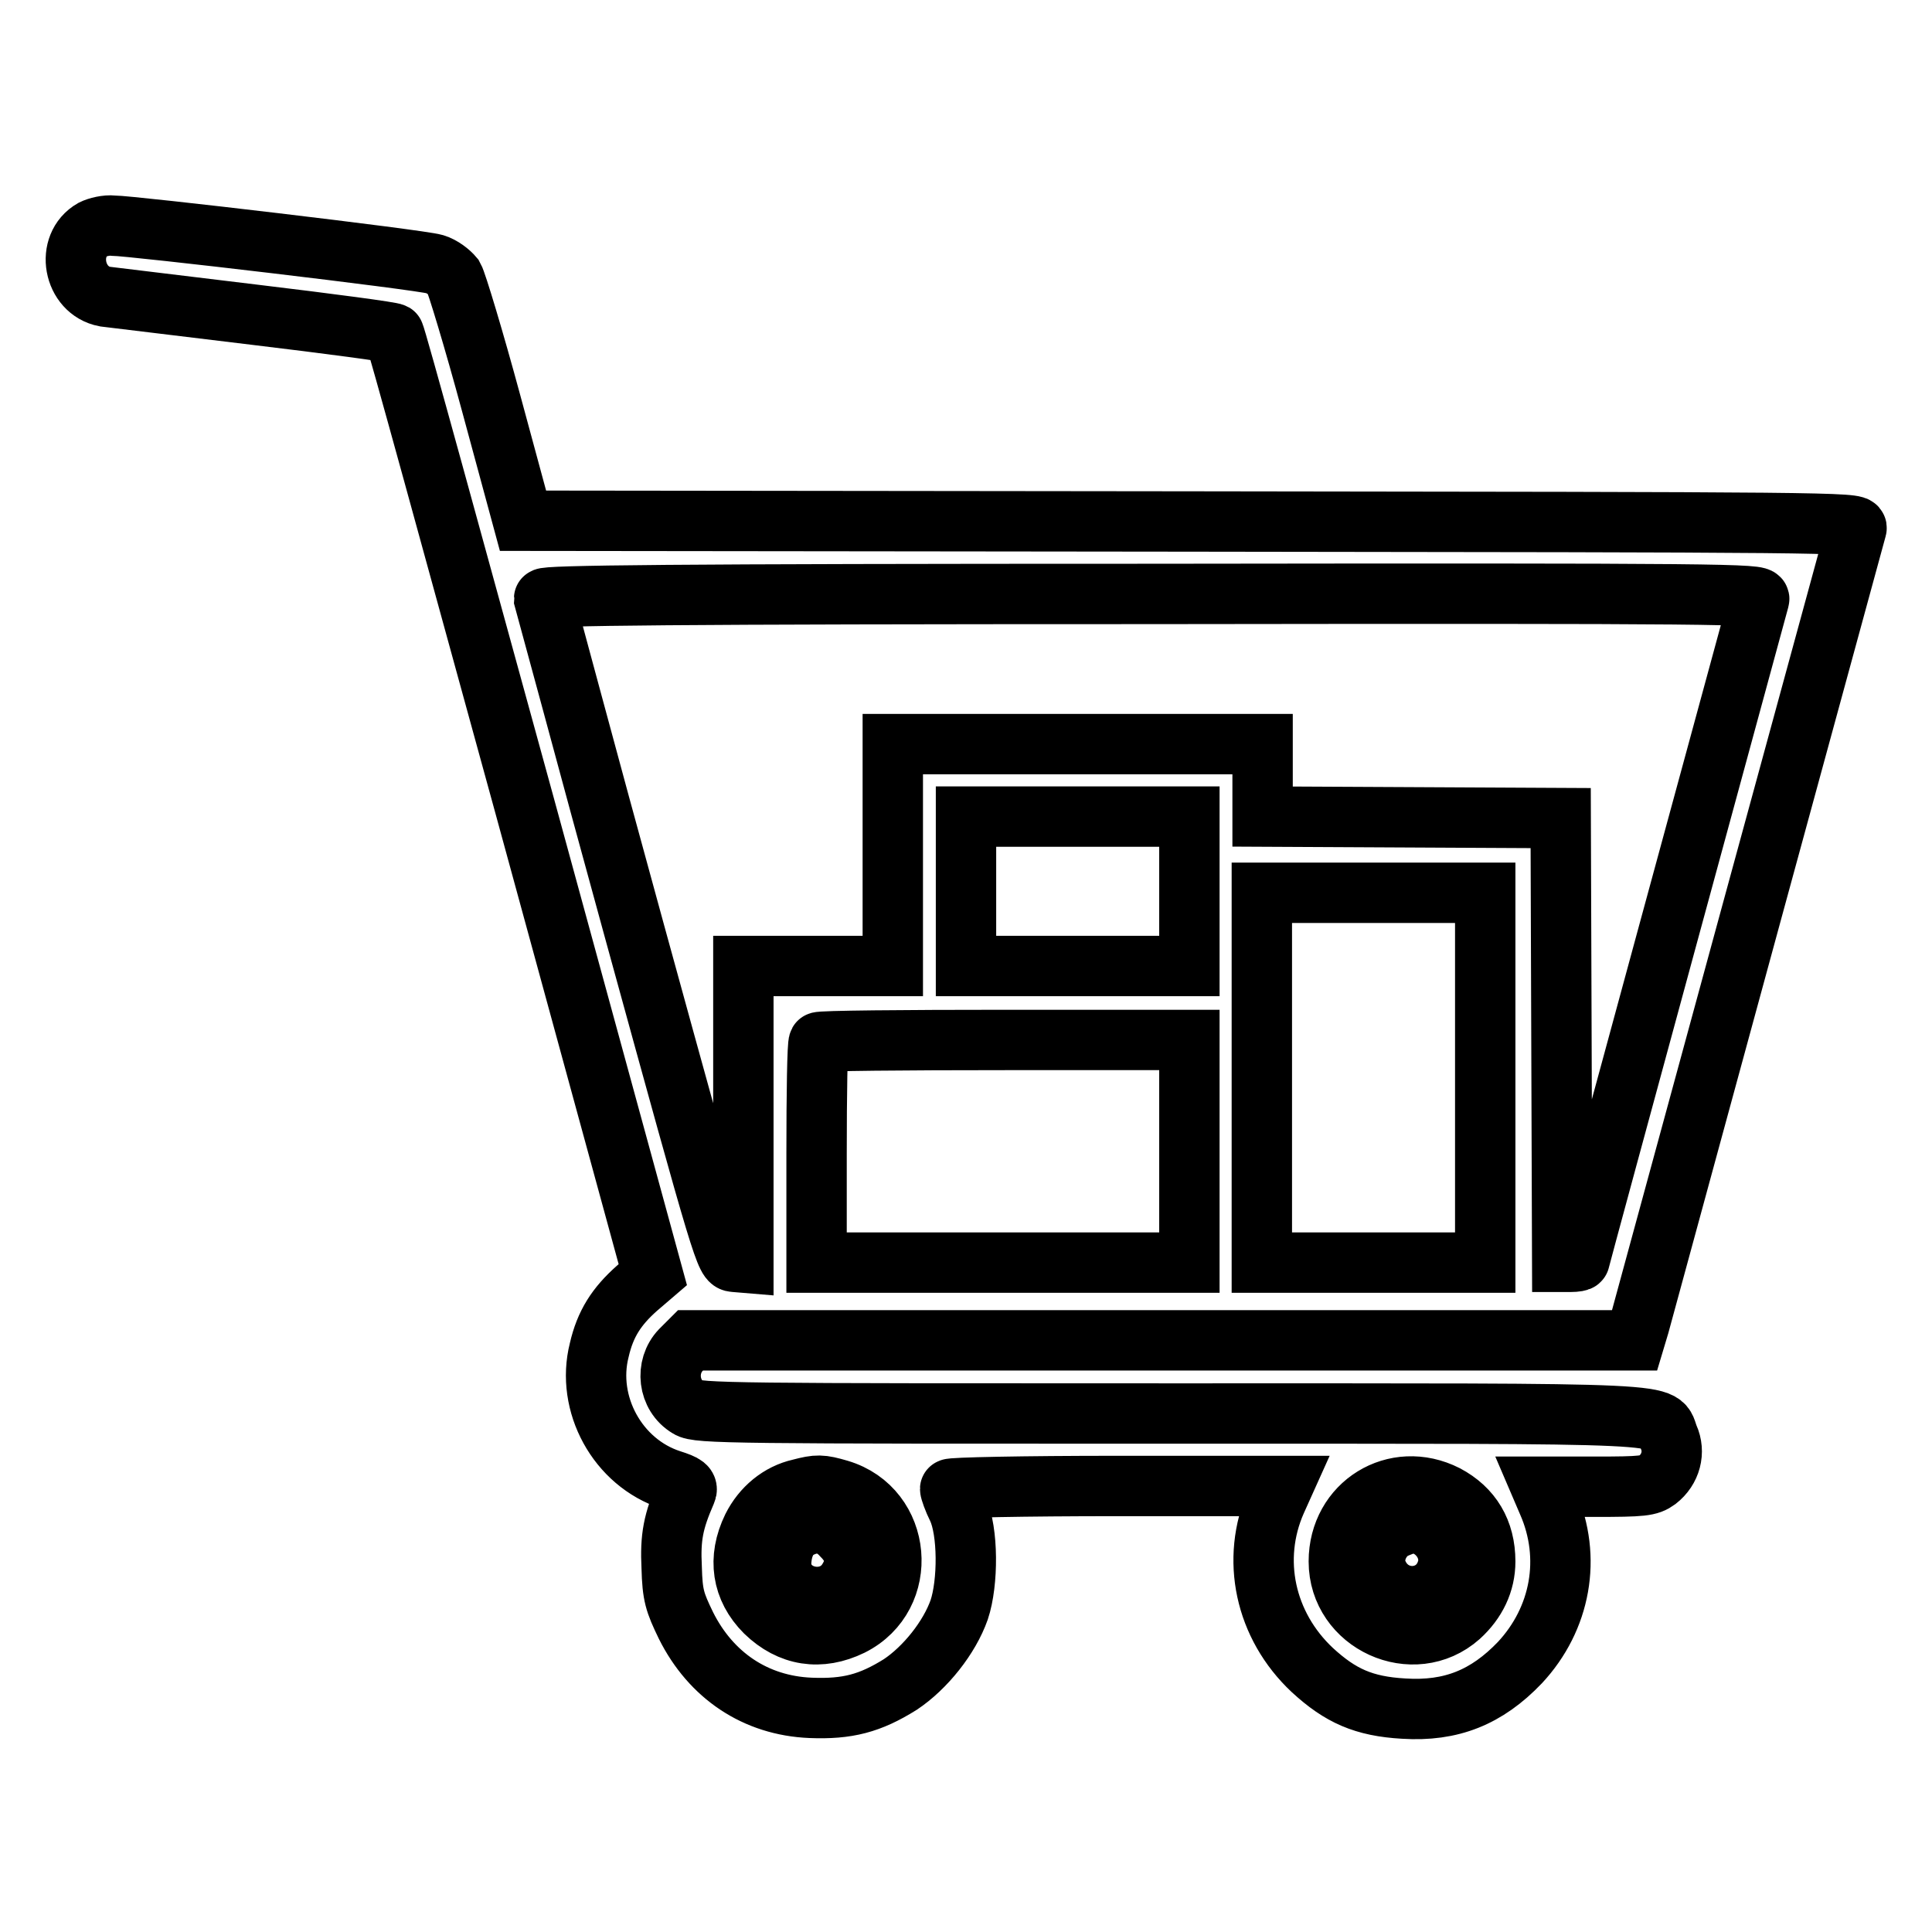 <?xml version="1.0" encoding="utf-8"?>
<!-- Svg Vector Icons : http://www.onlinewebfonts.com/icon -->
<!DOCTYPE svg PUBLIC "-//W3C//DTD SVG 1.1//EN" "http://www.w3.org/Graphics/SVG/1.1/DTD/svg11.dtd">
<svg version="1.1" xmlns="http://www.w3.org/2000/svg" xmlns:xlink="http://www.w3.org/1999/xlink" x="0px" y="0px" viewBox="0 0 256 256" enable-background="new 0 0 256 256" xml:space="preserve">
<g><g><g><path stroke-width="8" fill-opacity="0" stroke="#000000"  d="M12.3,30.4c-3.7,2.1-2.6,8.1,1.6,8.9c0.9,0.1,9.8,1.2,19.8,2.4C43.7,42.9,52,44,52.2,44.2c0.2,0.1,7.9,28.3,17.3,62.5l17,62.2l-2.1,1.8c-2.7,2.4-4.2,4.7-5,8.2c-1.8,7.1,2.4,14.9,9.5,17.2c1.9,0.6,2.3,0.9,2,1.6c-1.7,3.9-2.1,6-1.9,10c0.1,3.7,0.4,4.6,1.9,7.7c3.3,6.6,9.2,10.6,16.5,10.9c4.9,0.2,7.9-0.6,11.9-3.1c3.3-2.2,6.5-6.2,7.8-9.9c1.2-3.6,1.2-10.4-0.2-13.4c-0.6-1.2-1-2.4-1-2.6c0-0.2,9.8-0.4,22.1-0.4H170l-0.9,2c-3.4,7.7-1.5,16.5,4.8,22.4c3.7,3.4,6.8,4.8,12.1,5.1c6.3,0.4,11-1.5,15.4-6.1c5.4-5.8,6.9-13.9,3.7-21.2l-0.9-2.1h7.1c6.4,0,7.2-0.1,8.3-0.9c1.8-1.4,2.4-3.7,1.5-5.7c-1.4-3.3,3.5-3.1-66-3.1c-57.6,0-62.7,0-63.9-0.8c-2.7-1.6-3.1-5.4-1-7.6l1.3-1.3h62.6h62.5l0.6-2c1.7-6.3,28.6-104.9,28.8-105.6c0.2-0.8-3.6-0.8-88.2-0.9l-88.5-0.1l-4.2-15.5c-2.3-8.5-4.6-16.1-5-16.8c-0.5-0.6-1.5-1.4-2.5-1.7c-2-0.6-40.2-5.1-42.6-5.1C14.1,29.8,12.9,30.1,12.3,30.4z M233.1,79.4c-0.6,2.2-23.8,87.4-23.8,87.6c0,0.1-0.5,0.2-1.2,0.2H207l-0.1-29.4l-0.1-29.4l-19.7-0.1l-19.8-0.1v-4.8v-4.8h-24.5h-24.5v14.8V128h-9.9h-9.9v19.7v19.6l-1.2-0.1c-1.2-0.1-1.3-0.4-13.2-43.7c-6.6-24-11.9-43.9-12-44.2c0-0.4,16.4-0.6,80.6-0.6C229.3,78.6,233.3,78.7,233.1,79.4z M157.6,118.1v9.9h-14.8h-14.8v-9.9v-9.9h14.8h14.8V118.1L157.6,118.1z M196.8,142.8v24.5H182h-14.8v-24.5v-24.5H182h14.8V142.8z M157.6,152.5v14.8h-24.7h-24.7v-14.4c0-8,0.1-14.6,0.3-14.8c0.1-0.2,11.3-0.3,24.7-0.3h24.4L157.6,152.5L157.6,152.5z M111.2,197.4c8.4,2.5,9.4,14.1,1.6,18c-4.1,2-8.1,1.4-11.4-1.8c-3.1-3.1-3.7-7.1-1.7-11.2c1.3-2.6,3.6-4.5,6.3-5.1C108.3,196.7,108.8,196.7,111.2,197.4z M191.6,198.1c3.4,1.8,5.2,4.8,5.2,8.8c0,2.8-1.2,5.3-3.4,7.3c-6.1,5.4-16,0.9-16-7.3C177.4,199.3,184.9,194.7,191.6,198.1z"/><path stroke-width="8" fill-opacity="0" stroke="#000000"  d="M105.9,202.5c-1.5,0.8-2.3,2.4-2.4,4.6c0,4.7,6.5,6.2,8.9,2.2c1.3-2.1,1-4-0.8-5.8C110,201.7,108,201.4,105.9,202.5z"/><path stroke-width="8" fill-opacity="0" stroke="#000000"  d="M184.5,202.7c-1.9,1.2-2.8,3.7-2,5.6c1.8,4.4,7.8,4.2,9.2-0.2c1-3-1.5-6.3-4.7-6.3C186.4,201.9,185.3,202.3,184.5,202.7z"/></g></g></g>
</svg>